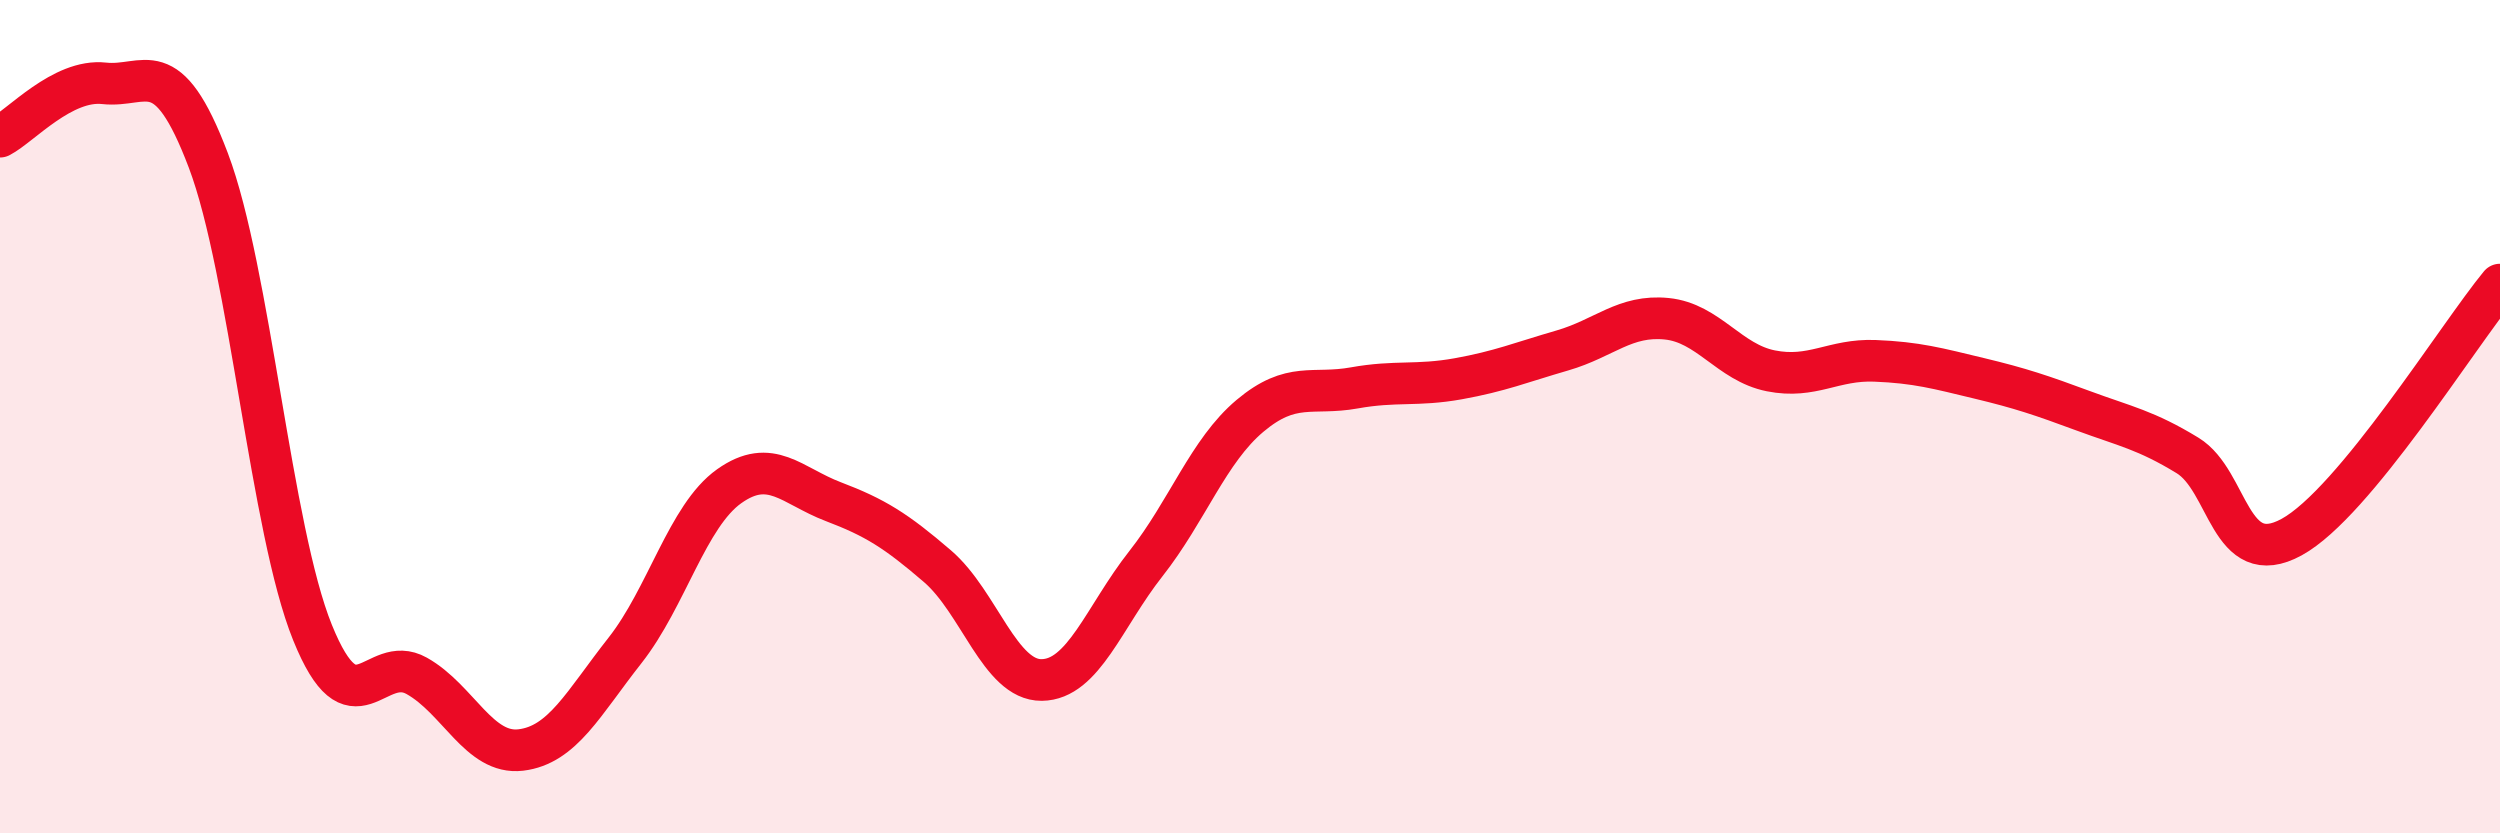 
    <svg width="60" height="20" viewBox="0 0 60 20" xmlns="http://www.w3.org/2000/svg">
      <path
        d="M 0,3.28 C 0.5,3.02 1.5,1.89 2.5,2 C 3.5,2.11 4,1.21 5,3.85 C 6,6.49 6.5,12.71 7.5,15.18 C 8.5,17.65 9,15.66 10,16.22 C 11,16.78 11.5,18.12 12.5,18 C 13.5,17.88 14,16.88 15,15.61 C 16,14.34 16.5,12.38 17.5,11.67 C 18.5,10.96 19,11.66 20,12.04 C 21,12.42 21.5,12.73 22.5,13.59 C 23.5,14.45 24,16.33 25,16.32 C 26,16.31 26.5,14.8 27.5,13.53 C 28.5,12.26 29,10.82 30,9.98 C 31,9.14 31.5,9.49 32.5,9.31 C 33.5,9.13 34,9.27 35,9.09 C 36,8.91 36.5,8.7 37.5,8.41 C 38.5,8.12 39,7.55 40,7.65 C 41,7.75 41.5,8.7 42.5,8.9 C 43.5,9.1 44,8.62 45,8.66 C 46,8.7 46.5,8.84 47.5,9.08 C 48.5,9.32 49,9.49 50,9.86 C 51,10.23 51.5,10.32 52.5,10.93 C 53.5,11.54 53.5,13.71 55,12.89 C 56.5,12.07 59,8.04 60,6.83L60 20L0 20Z"
        fill="#EB0A25"
        opacity="0.1"
        stroke-linecap="round"
        stroke-linejoin="round"
      />
      <path
        d="M 0,3.28 C 0.5,3.02 1.5,1.89 2.5,2 C 3.5,2.11 4,1.21 5,3.85 C 6,6.49 6.5,12.71 7.5,15.18 C 8.5,17.65 9,15.66 10,16.22 C 11,16.78 11.5,18.12 12.5,18 C 13.5,17.88 14,16.88 15,15.61 C 16,14.34 16.5,12.38 17.5,11.67 C 18.5,10.96 19,11.66 20,12.04 C 21,12.42 21.5,12.73 22.5,13.59 C 23.5,14.45 24,16.33 25,16.32 C 26,16.31 26.5,14.8 27.5,13.53 C 28.5,12.26 29,10.82 30,9.98 C 31,9.14 31.5,9.49 32.5,9.31 C 33.5,9.13 34,9.27 35,9.09 C 36,8.91 36.5,8.7 37.5,8.41 C 38.5,8.12 39,7.55 40,7.65 C 41,7.75 41.5,8.7 42.5,8.9 C 43.5,9.1 44,8.62 45,8.66 C 46,8.7 46.5,8.84 47.5,9.08 C 48.5,9.32 49,9.49 50,9.86 C 51,10.23 51.5,10.32 52.5,10.93 C 53.5,11.54 53.5,13.71 55,12.89 C 56.5,12.07 59,8.04 60,6.83"
        stroke="#EB0A25"
        stroke-width="1"
        fill="none"
        stroke-linecap="round"
        stroke-linejoin="round"
      />
    </svg>
  